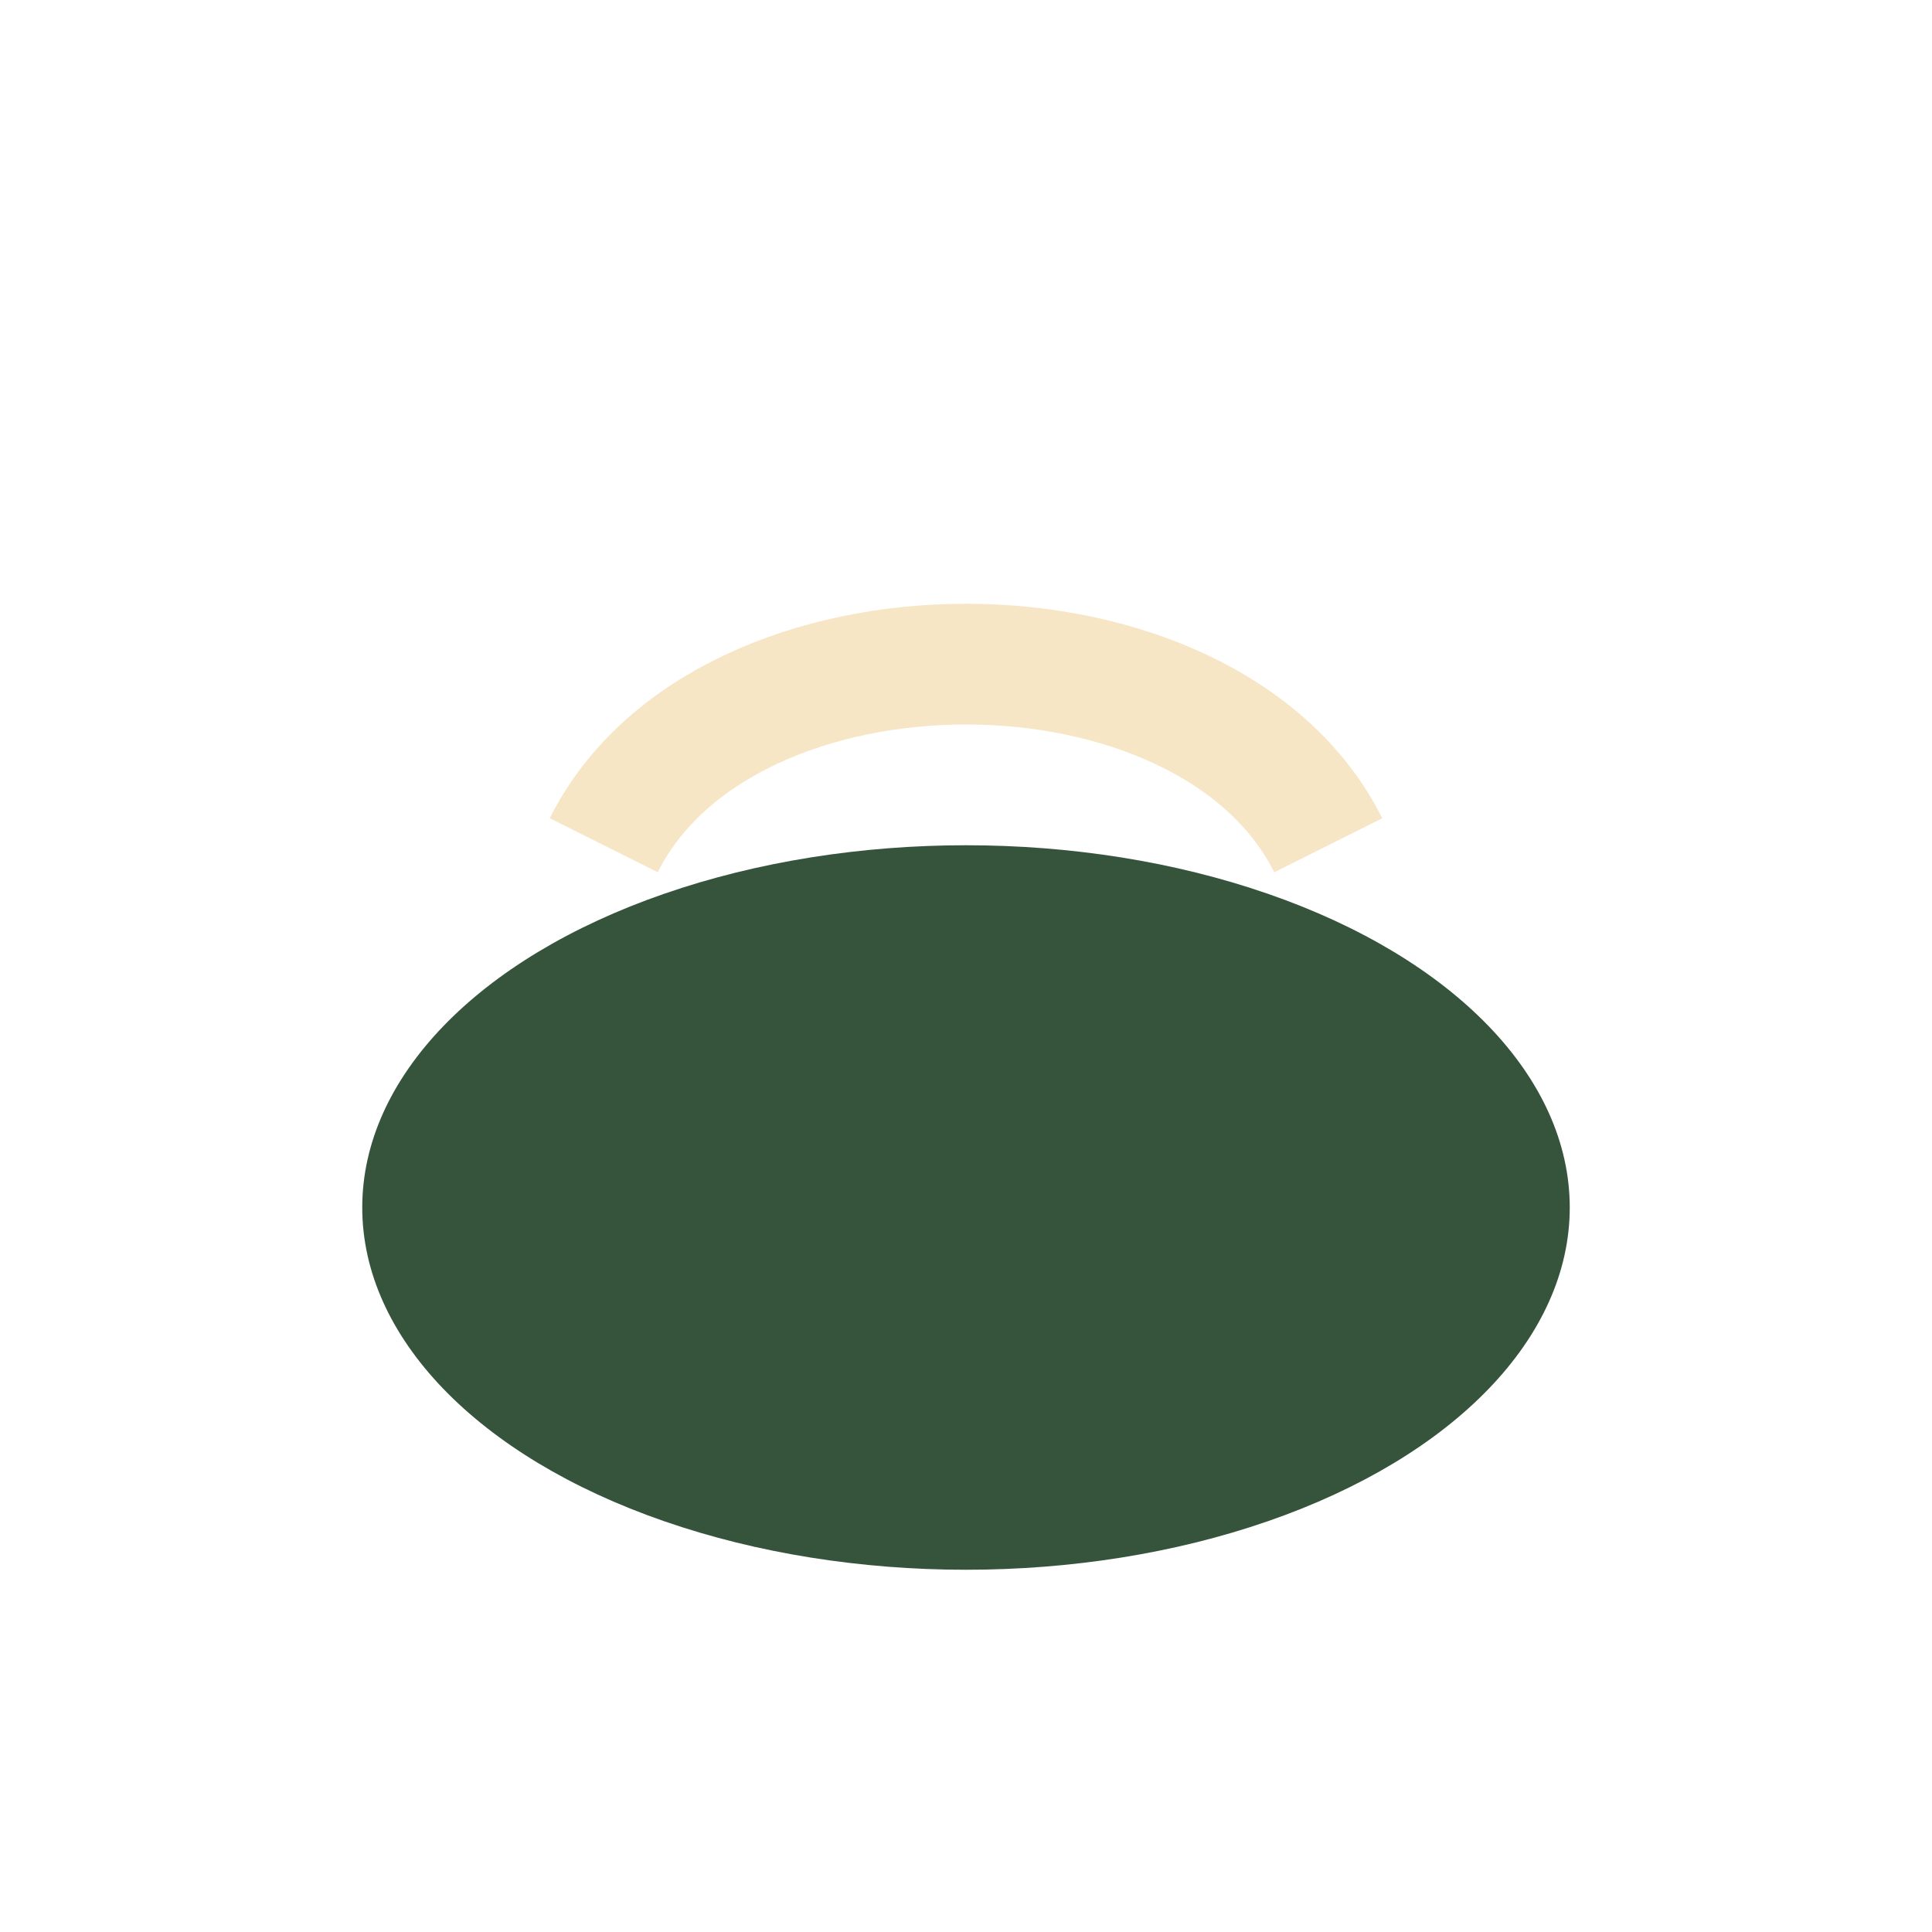 <?xml version="1.0" encoding="UTF-8"?>
<svg xmlns="http://www.w3.org/2000/svg" width="32" height="32" viewBox="0 0 32 32"><ellipse cx="16" cy="20" rx="10" ry="6" fill="#36543C"/><path d="M10 14c2-4 10-4 12 0" stroke="#F6E6C5" stroke-width="2" fill="none"/></svg>